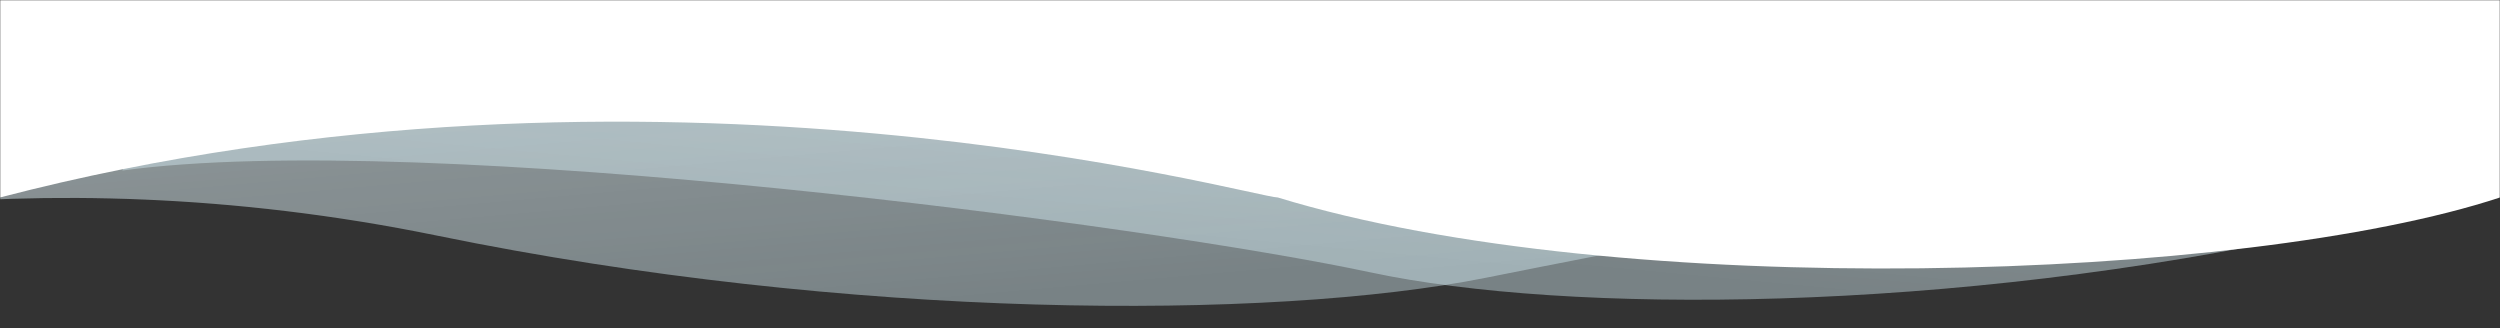 <?xml version="1.0" encoding="UTF-8"?> <svg xmlns="http://www.w3.org/2000/svg" width="1226" height="161" viewBox="0 0 1226 161" fill="none"><rect x="0" y="0" width="1226" height="161" fill="#333333" stroke="none"/> <mask id="mask0_90_2481" style="mask-type:alpha" maskUnits="userSpaceOnUse" x="0" y="0" width="1226" height="161"> <rect width="1226" height="161" fill="#D9D9D9"></rect> </mask> <g mask="url(#mask0_90_2481)"> <path d="M214.273 115.532C11.927 74.023 -152.886 112.073 -210 136.287V-406.059C-63.572 -448.596 295.407 -459.078 492.049 -406.059C505.849 -406.059 850.241 -281.177 1226 -367.47V89.588C1065.27 69.145 852.255 111.588 733.273 135.296L728.296 136.287C623.144 157.229 416.618 157.042 214.273 115.532Z" fill="#E0F8FF" fill-opacity="0.4"></path> <path d="M214.273 115.532C11.927 74.023 -152.886 112.073 -210 136.287V-406.059C-63.572 -448.596 295.407 -459.078 492.049 -406.059C505.849 -406.059 850.241 -281.177 1226 -367.47V89.588C1065.27 69.145 852.255 111.588 733.273 135.296L728.296 136.287C623.144 157.229 416.618 157.042 214.273 115.532Z" fill="url(#paint0_linear_90_2481)" fill-opacity="0.4"></path> <path d="M1180.51 61.389C1211.2 64.288 1266.92 85.443 1140.48 113.289C956.137 153.887 767.987 154.071 672.192 133.588C564.745 110.615 208.494 63.353 60 83.629L315.872 -357.201C658.197 -272.803 874.846 -396.848 887.417 -396.848C1066.56 -448.703 1393.6 -438.452 1527 -396.848L1180.51 61.389Z" fill="#E0F8FF" fill-opacity="0.4"></path> <path d="M1180.51 61.389C1211.2 64.288 1266.92 85.443 1140.48 113.289C956.137 153.887 767.987 154.071 672.192 133.588C564.745 110.615 208.494 63.353 60 83.629L315.872 -357.201C658.197 -272.803 874.846 -396.848 887.417 -396.848C1066.56 -448.703 1393.6 -438.452 1527 -396.848L1180.51 61.389Z" fill="url(#paint1_linear_90_2481)" fill-opacity="0.4"></path> <path d="M863.773 -408.74C1036.53 -368.505 1177.24 -405.387 1226 -428.857V96.836C1100.99 138.067 794.504 148.227 626.618 96.836C614.837 96.836 320.808 13.192 0 96.836V-383.592C139.16 -363.497 345.807 -389.252 446.5 -412.02C536.274 -432.319 691.018 -448.975 863.773 -408.74Z" fill="white"></path> </g> <defs> <linearGradient id="paint0_linear_90_2481" x1="508" y1="150" x2="472.615" y2="-251.289" gradientUnits="userSpaceOnUse"> <stop stop-color="white" stop-opacity="0"></stop> <stop offset="0.833" stop-color="white"></stop> </linearGradient> <linearGradient id="paint1_linear_90_2481" x1="872.886" y1="147" x2="909.997" y2="-245.015" gradientUnits="userSpaceOnUse"> <stop stop-color="white" stop-opacity="0"></stop> <stop offset="0.833" stop-color="white"></stop> </linearGradient> </defs> </svg> 